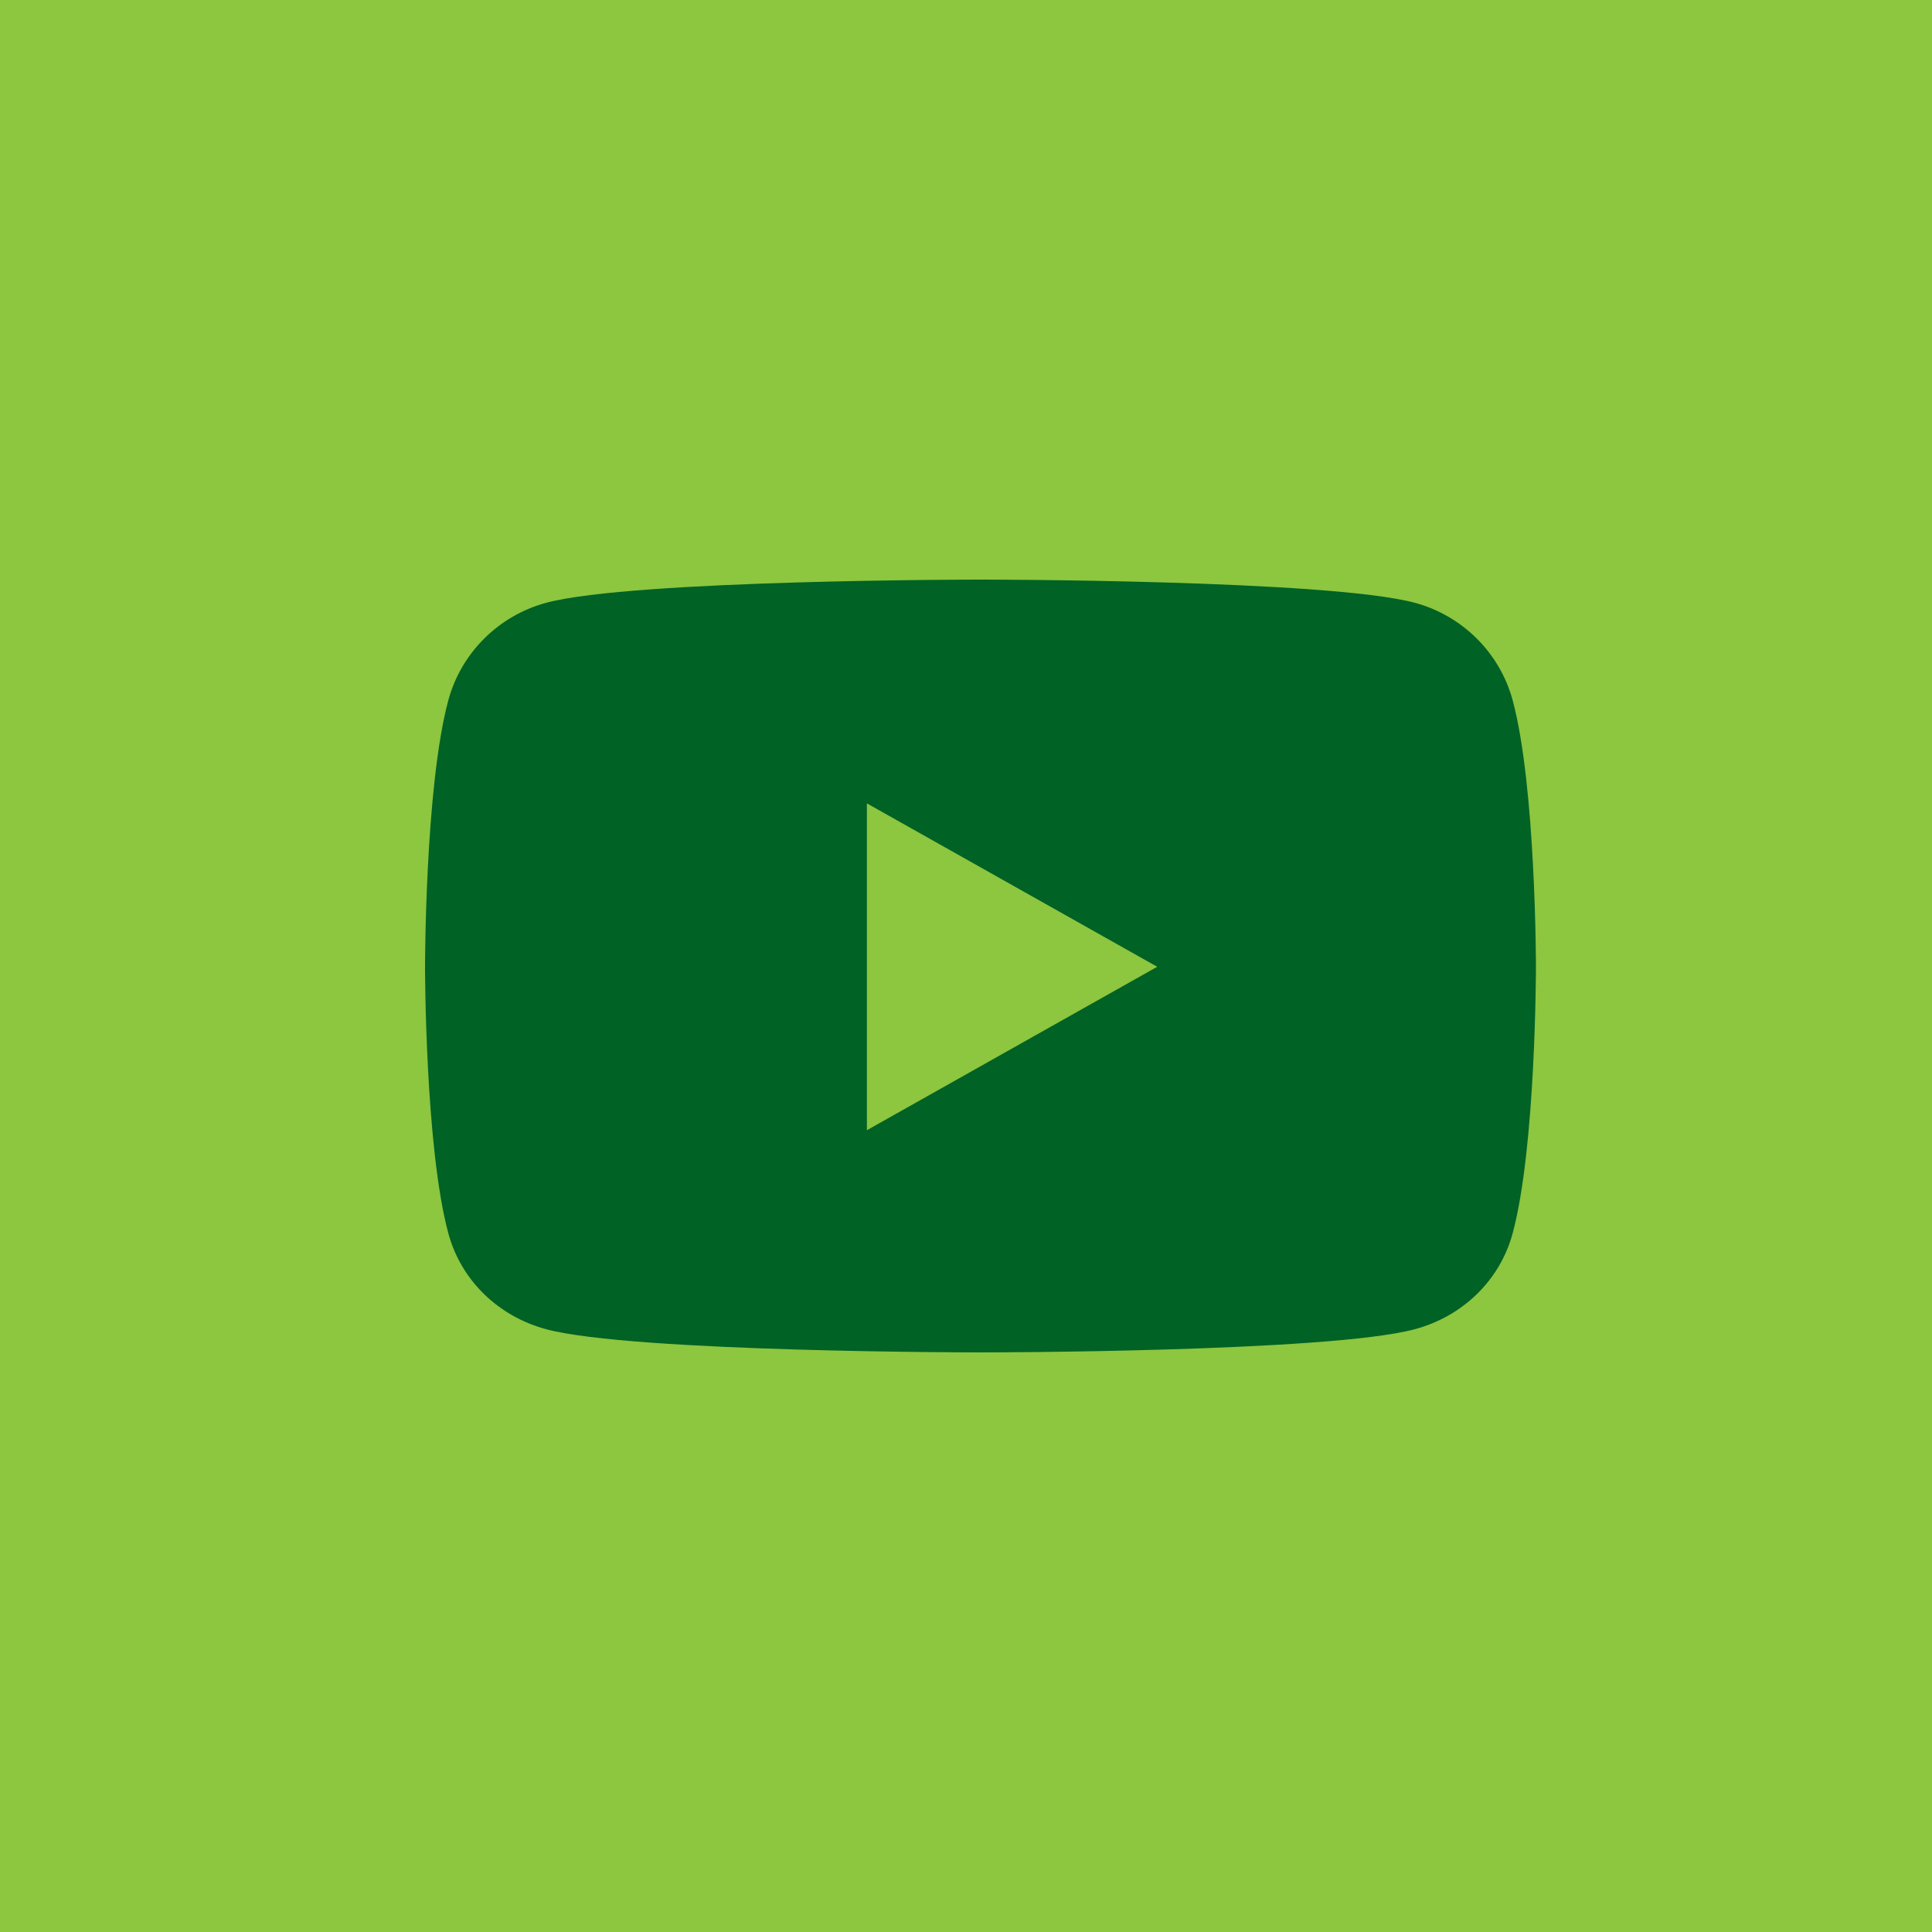 <?xml version="1.0" encoding="UTF-8"?>
<svg width="50px" height="50px" viewBox="0 0 50 50" version="1.1" xmlns="http://www.w3.org/2000/svg" xmlns:xlink="http://www.w3.org/1999/xlink">
    <title>A221D4E3-7E3D-4DF2-8C5F-3761FB112E44</title>
    <g id="Sprint-1" stroke="none" stroke-width="1" fill="none" fill-rule="evenodd">
        <g id="Lets-Talk" transform="translate(-1086, -481)">
            <g id="Talk-to-us" transform="translate(880, 0)">
                <g id="YouTube" transform="translate(206, 481)">
                    <rect id="Rectangle" fill="#8DC63F" x="0" y="0" width="50" height="50"></rect>
                    <path d="M22.435,29.25 L22.435,20.791 L29.949,25.02 L22.435,29.25 Z M39.149,18.129 C38.819,16.898 37.844,15.927 36.607,15.598 C34.365,15 25.375,15 25.375,15 C25.375,15 16.385,15 14.143,15.598 C12.906,15.928 11.931,16.898 11.601,18.129 C11,20.362 11,25.02 11,25.02 C11,25.02 11,29.678 11.601,31.911 C11.931,33.143 12.906,34.073 14.143,34.402 C16.385,35 25.375,35 25.375,35 C25.375,35 34.365,35 36.607,34.402 C37.844,34.073 38.819,33.143 39.149,31.911 C39.75,29.678 39.75,25.02 39.75,25.02 C39.75,25.02 39.75,20.362 39.149,18.129 L39.149,18.129 Z" id="Fill-1" fill="#006225"></path>
                </g>
            </g>
        </g>
    </g>
</svg>